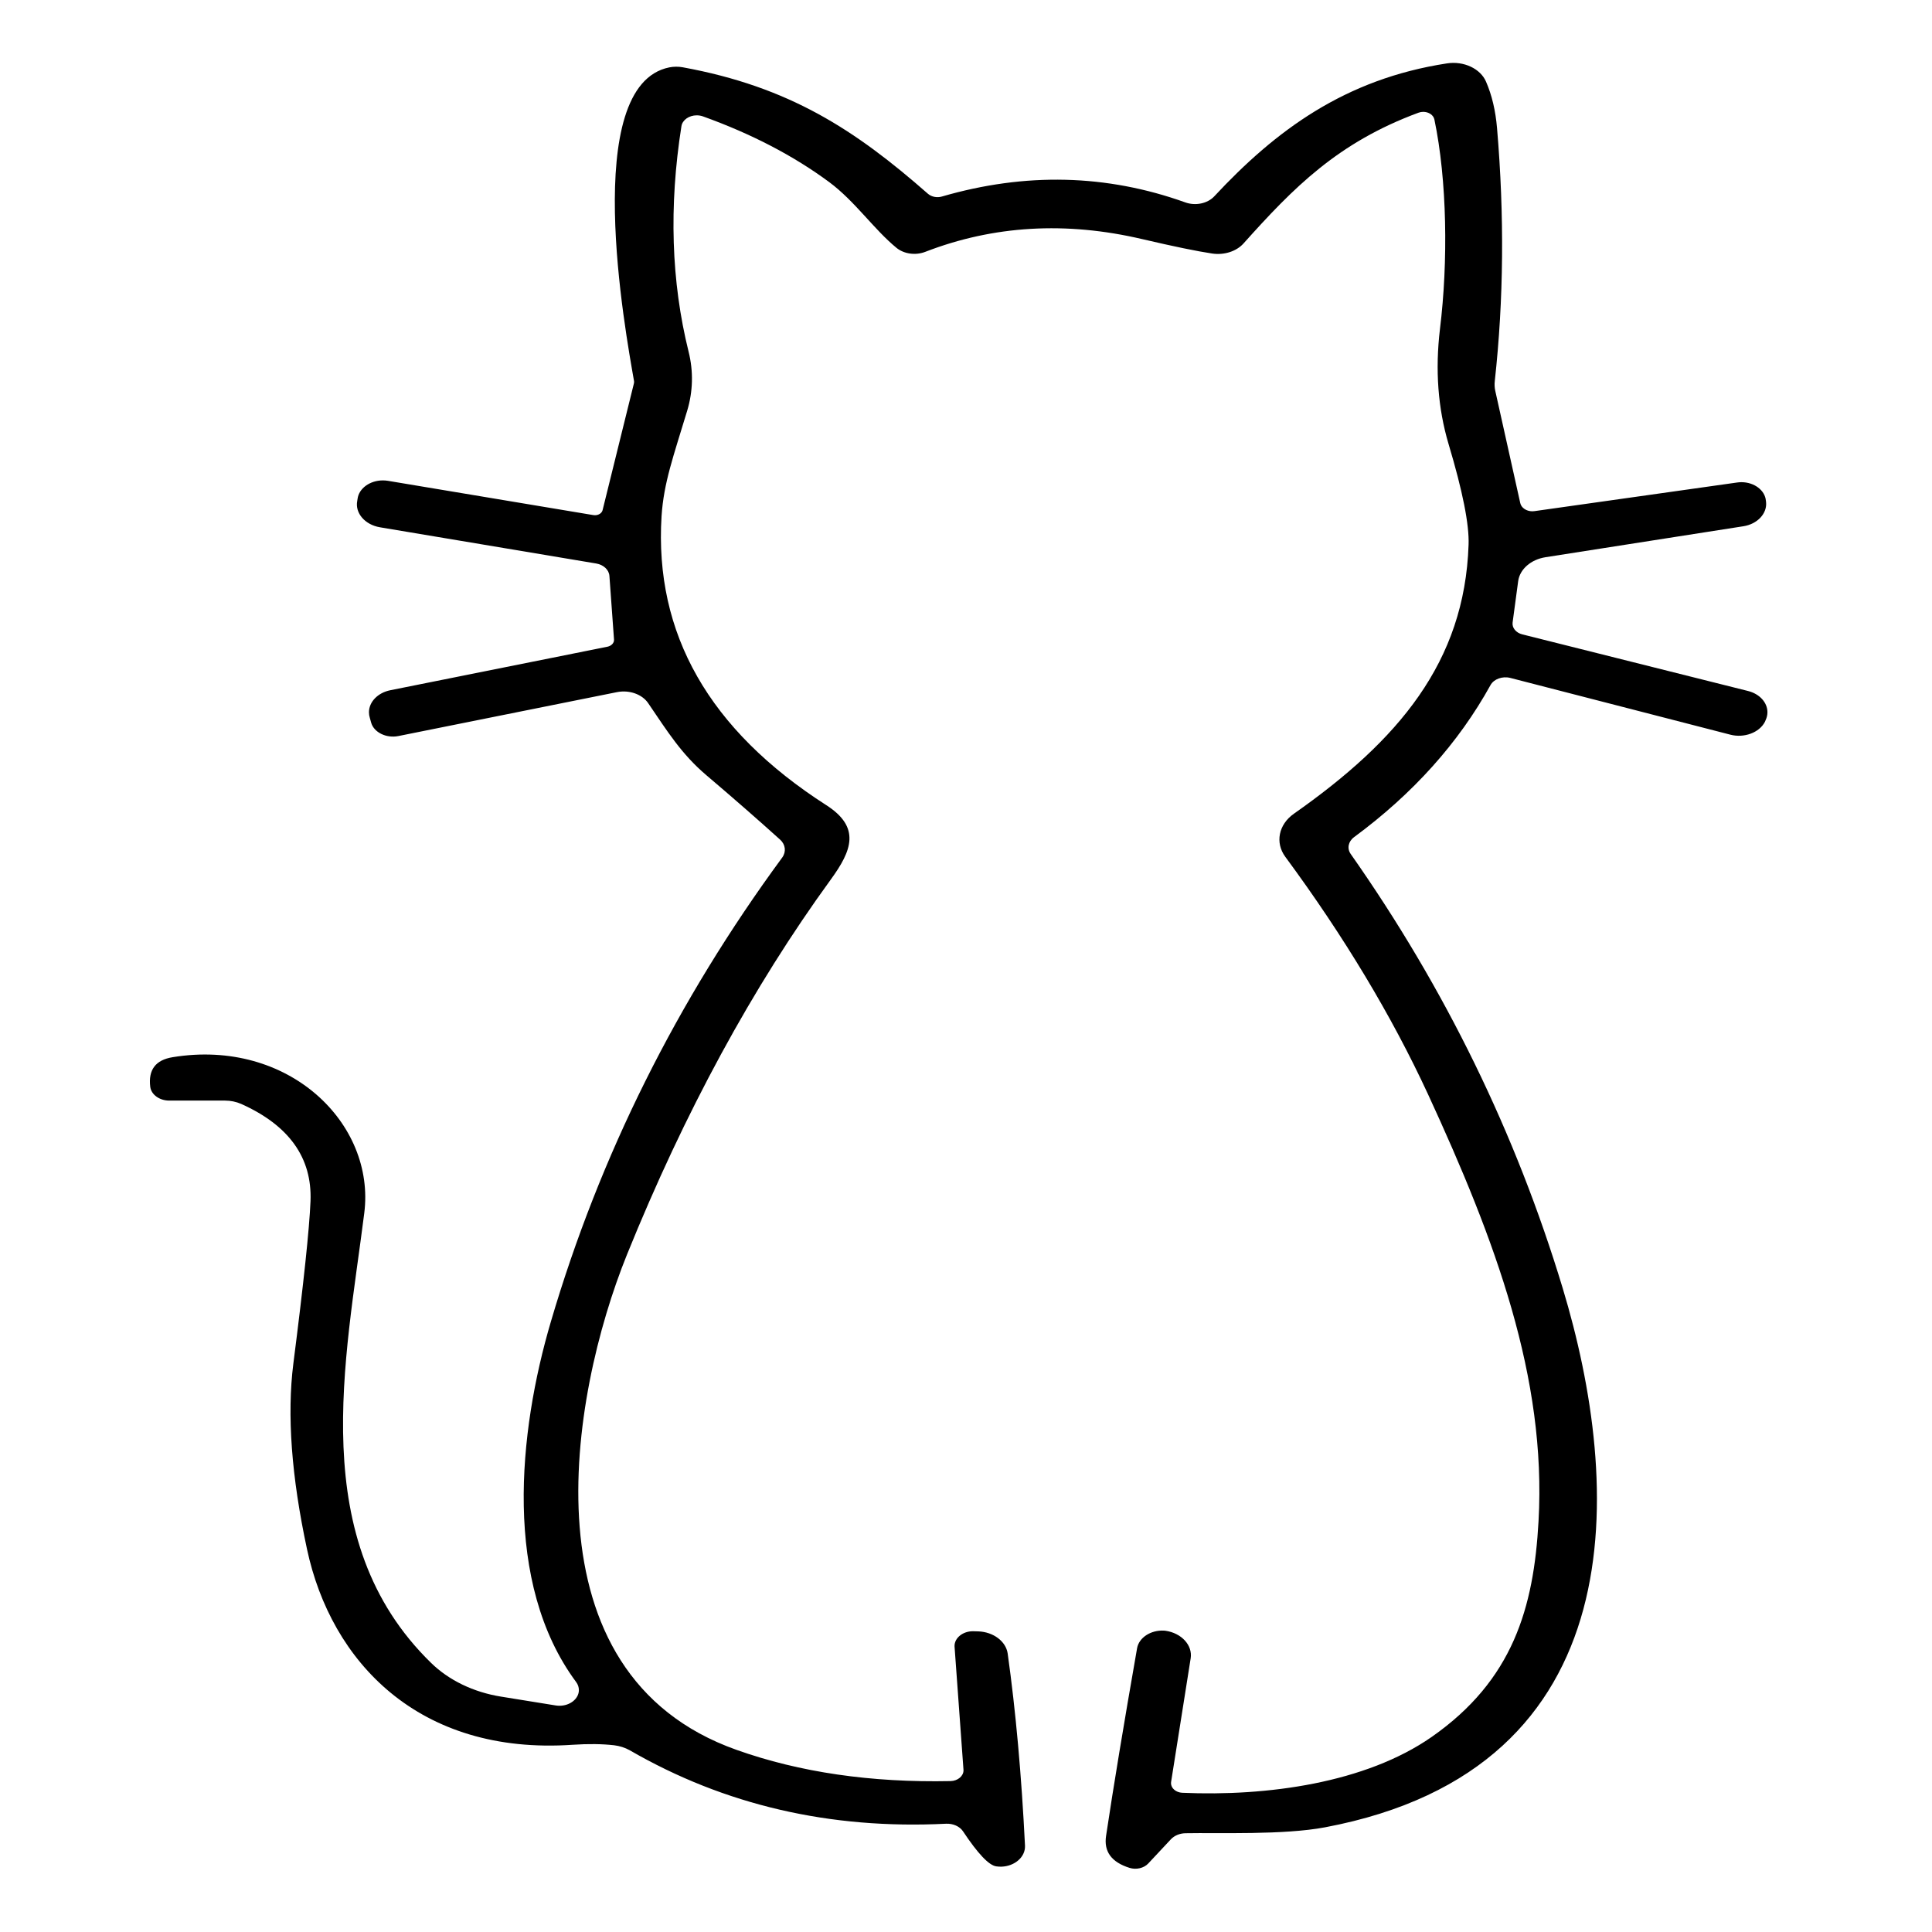 <svg style="fill-rule:evenodd;clip-rule:evenodd;stroke-linejoin:round;stroke-miterlimit:2;" xml:space="preserve" xmlns:xlink="http://www.w3.org/1999/xlink" xmlns="http://www.w3.org/2000/svg" version="1.1" viewBox="0 0 48 48" height="100%" width="100%">
    <g transform="matrix(1,0,0,1,-100.482,0)">
        <g transform="matrix(1,0,0,1,100.482,0)" id="Plan-de-travail1">
            <rect style="fill:none;" height="48" width="48" y="0" x="0"></rect>
            <g transform="matrix(0.395,0,0,0.319,-121.087,-45.385)">
                <path style="fill-rule:nonzero;" d="M342.79,273.28C338.17,265.56 339.15,253.8 341.2,245.2C344.273,232.273 349.123,220.227 355.75,209.06C356.01,208.613 355.958,208.051 355.62,207.67C354.2,206.083 352.653,204.41 350.98,202.65C349.42,201.01 348.55,199.28 347.32,197.04C346.94,196.341 346.126,195.986 345.35,196.18L331.6,199.6C330.851,199.783 330.085,199.323 329.9,198.58L329.81,198.18C329.774,198.039 329.756,197.894 329.756,197.748C329.756,196.937 330.313,196.225 331.1,196.03L344.76,192.64C345.01,192.574 345.182,192.344 345.17,192.09L344.88,187.12C344.85,186.649 344.508,186.254 344.05,186.16L330.45,183.34C329.503,183.144 328.868,182.23 329.02,181.28L329.04,181.12C329.125,180.31 329.817,179.688 330.631,179.688C330.738,179.688 330.845,179.699 330.95,179.72L343.87,182.39C343.903,182.397 343.937,182.4 343.97,182.4C344.202,182.4 344.403,182.237 344.45,182.01L346.42,172.14C346.433,172.08 346.437,172.02 346.43,171.96C345.89,168.12 343.02,148.92 348.65,147.52C348.926,147.454 349.21,147.451 349.48,147.51C356.2,149.03 360.33,152.38 364.92,157.37C365.144,157.607 365.487,157.69 365.79,157.58C371.05,155.687 376.157,155.84 381.11,158.04C381.747,158.32 382.499,158.124 382.92,157.57C386.78,152.44 391.13,148.43 397.56,147.21C398.614,147.005 399.671,147.619 400.02,148.64C400.387,149.687 400.617,150.89 400.71,152.25C401.177,159.05 401.13,165.61 400.57,171.93C400.543,172.195 400.554,172.461 400.6,172.72L402.17,181.45C402.232,181.82 402.555,182.093 402.929,182.093C402.977,182.093 403.024,182.089 403.07,182.08L415.82,179.85C415.907,179.835 415.995,179.827 416.083,179.827C416.891,179.827 417.569,180.463 417.62,181.27L417.63,181.36C417.713,182.262 417.09,183.09 416.2,183.26L403.76,185.67C402.842,185.848 402.142,186.605 402.04,187.53L401.69,190.75C401.643,191.165 401.901,191.558 402.3,191.68L416.5,196.09C417.222,196.314 417.718,196.986 417.718,197.742C417.718,197.957 417.678,198.17 417.6,198.37L417.56,198.49C417.206,199.335 416.251,199.773 415.38,199.49L401.54,195.07C401.044,194.918 400.508,195.16 400.3,195.63C398.287,200.137 395.427,204.083 391.72,207.47C391.349,207.808 391.261,208.36 391.51,208.79C397.45,219.263 401.893,230.533 404.84,242.6C408.57,257.88 409.56,280 389.89,284.59C387.28,285.2 383.17,285 381.12,285.05C380.754,285.056 380.41,285.234 380.19,285.53L378.77,287.41C378.497,287.771 378.018,287.91 377.6,287.75C376.46,287.31 375.967,286.477 376.12,285.25C376.58,281.45 377.23,276.58 378.07,270.64C378.188,269.816 378.93,269.215 379.76,269.27L379.85,269.28C380.866,269.458 381.571,270.413 381.44,271.43L380.21,281.05C380.205,281.084 380.203,281.117 380.203,281.151C380.203,281.546 380.515,281.877 380.91,281.9C386.24,282.19 392.44,281.14 396.6,277.55C401.71,273.13 403.02,267.49 403.32,260.75C403.83,249.59 400.61,238.88 396.37,227.5C394.077,221.367 391.083,215.2 387.39,209C386.74,207.904 386.969,206.487 387.93,205.65C394.5,199.94 398.67,193.86 398.92,184.7C398.967,183.133 398.547,180.517 397.66,176.85C396.993,174.07 396.813,171.087 397.12,167.9C397.64,162.65 397.57,156.31 396.77,151.58C396.714,151.238 396.416,150.984 396.069,150.984C395.966,150.984 395.864,151.006 395.77,151.05C390.7,153.37 387.92,156.87 384.76,161.24C384.314,161.851 383.551,162.154 382.8,162.02C381.833,161.84 380.37,161.467 378.41,160.9C373.597,159.5 369.04,159.83 364.74,161.89C364.136,162.178 363.412,162.054 362.94,161.58C361.51,160.13 360.33,157.95 358.71,156.46C356.47,154.407 353.823,152.7 350.77,151.34C350.645,151.284 350.509,151.255 350.372,151.255C349.887,151.255 349.472,151.619 349.41,152.1C348.617,158.347 348.767,164.2 349.86,169.66C350.17,171.188 350.139,172.762 349.77,174.27C348.9,177.84 348.3,179.85 348.16,182.47C347.7,191.623 351.153,199.127 358.52,204.98C360.7,206.71 360.13,208.52 358.8,210.78C353.88,219.16 349.607,228.9 345.98,240C342.37,251.07 339.37,272.63 352.88,278.56C356.847,280.307 361.333,281.117 366.34,280.99C366.79,280.975 367.152,280.601 367.152,280.15C367.152,280.134 367.151,280.117 367.15,280.1L366.59,270.53C366.589,270.51 366.588,270.489 366.588,270.469C366.588,269.838 367.108,269.319 367.738,269.319C367.756,269.319 367.773,269.319 367.79,269.32L368.09,269.33C369.037,269.377 369.819,270.108 369.93,271.05C370.437,275.53 370.8,280.52 371.02,286.02C371.022,286.077 371.021,286.133 371.017,286.19C370.959,287.049 370.222,287.709 369.384,287.652C369.326,287.648 369.268,287.641 369.21,287.63C368.75,287.55 368.053,286.64 367.12,284.9C366.912,284.517 366.499,284.287 366.06,284.31C358.753,284.763 352.12,282.857 346.16,278.59C345.864,278.386 345.529,278.253 345.18,278.2C344.427,278.093 343.56,278.08 342.58,278.16C332.87,278.99 327.37,271.67 325.86,262.93C324.88,257.277 324.593,252.46 325,248.48C325.647,242.213 326.007,237.993 326.08,235.82C326.187,232.447 324.733,229.923 321.72,228.25C321.405,228.079 321.054,227.99 320.7,227.99L317.19,227.99C316.578,227.989 316.061,227.523 316,226.92C315.867,225.593 316.337,224.823 317.41,224.61C324.71,223.13 330.18,229.78 329.46,236.76C328.3,248.18 325.74,262.22 333.66,271.78C334.778,273.137 336.333,274.067 338.06,274.41L341.51,275.1C341.586,275.115 341.663,275.122 341.74,275.122C342.41,275.122 342.96,274.571 342.96,273.902C342.96,273.683 342.902,273.468 342.79,273.28Z"></path>
            </g>
        </g>
    </g>
</svg>
